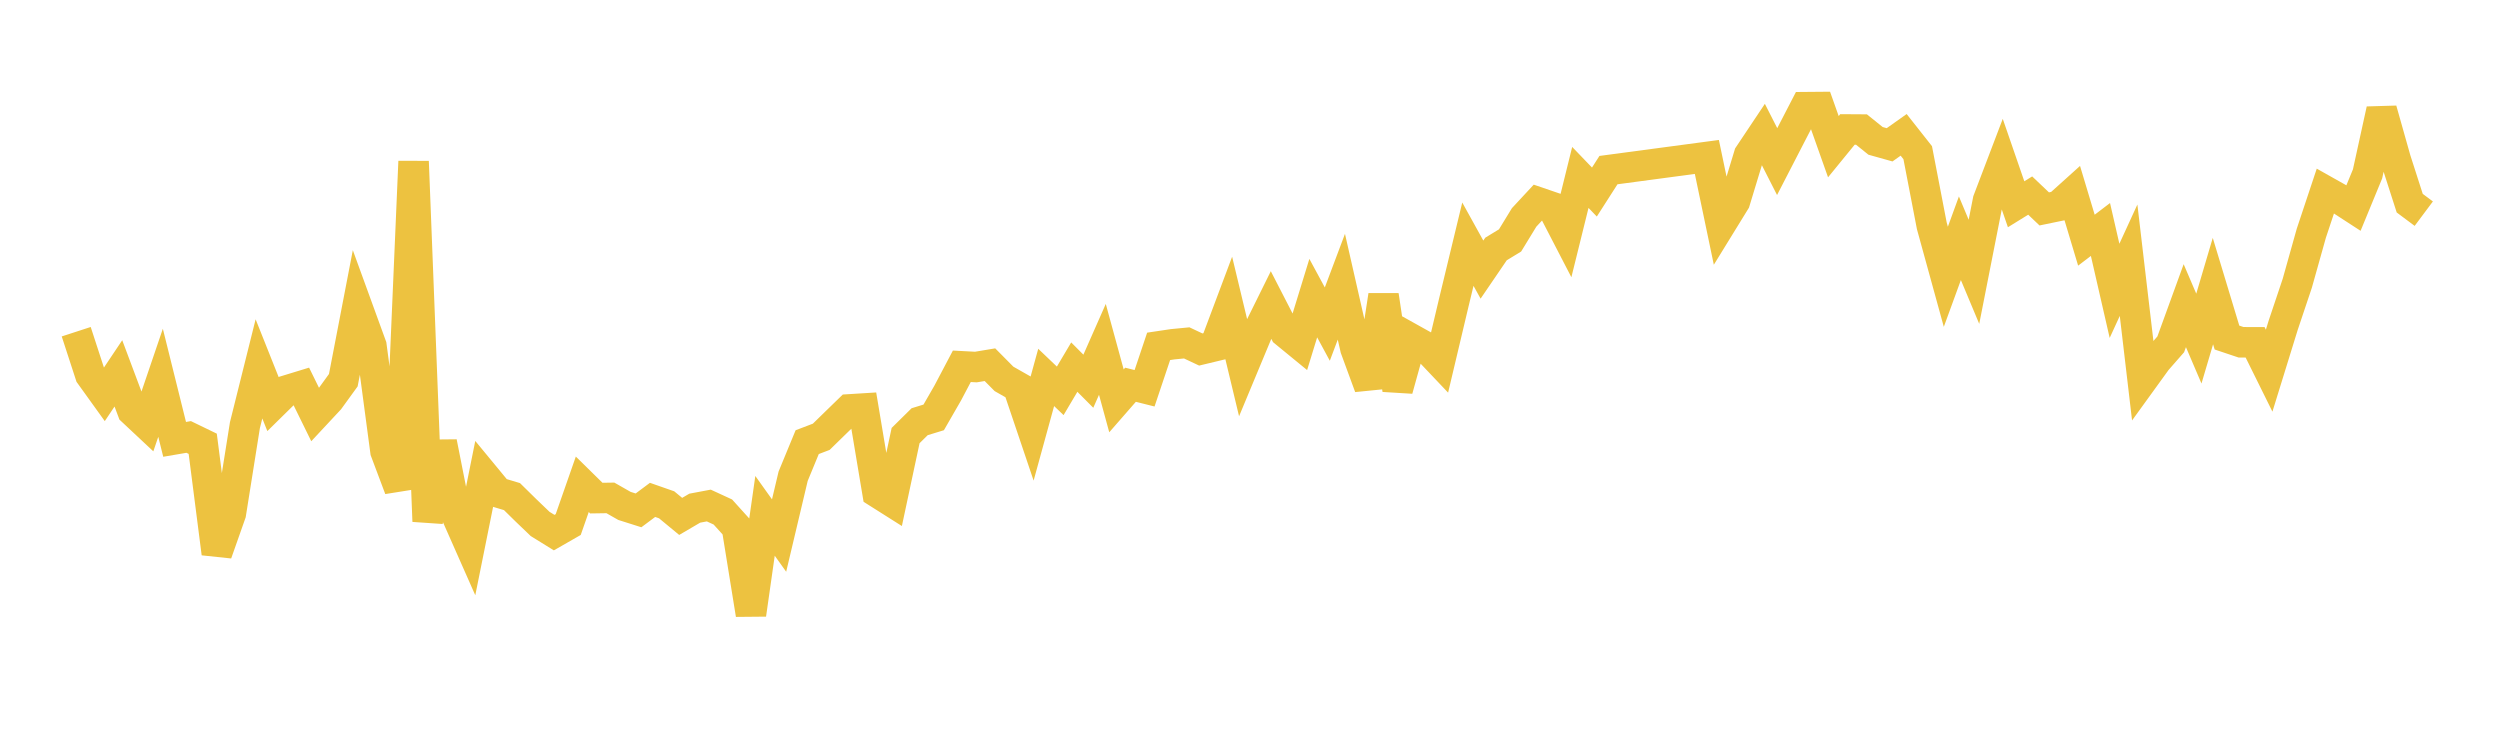 <svg width="164" height="48" xmlns="http://www.w3.org/2000/svg" xmlns:xlink="http://www.w3.org/1999/xlink"><path fill="none" stroke="rgb(237,194,64)" stroke-width="2" d="M5,21.76L5.922,24.59L6.844,25.872L7.766,24.494L8.689,26.956L9.611,27.819L10.533,25.11L11.455,28.822L12.377,28.664L13.299,29.111L14.222,36.303L15.144,33.687L16.066,27.893L16.988,24.197L17.91,26.511L18.832,25.604L19.754,25.322L20.677,27.202L21.599,26.213L22.521,24.941L23.443,20.153L24.365,22.686L25.287,29.604L26.21,32.059L27.132,10.591L28.054,34.199L28.976,29.011L29.898,33.682L30.82,35.766L31.743,31.183L32.665,32.301L33.587,32.578L34.509,33.485L35.431,34.369L36.353,34.94L37.275,34.411L38.198,31.77L39.12,32.676L40.042,32.662L40.964,33.188L41.886,33.48L42.808,32.792L43.731,33.115L44.653,33.876L45.575,33.336L46.497,33.162L47.419,33.587L48.341,34.607L49.263,40.31L50.186,33.839L51.108,35.132L52.03,31.241L52.952,29.005L53.874,28.653L54.796,27.753L55.719,26.856L56.641,26.799L57.563,32.312L58.485,32.895L59.407,28.574L60.329,27.664L61.251,27.381L62.174,25.778L63.096,24.029L64.018,24.078L64.94,23.924L65.862,24.855L66.784,25.379L67.707,28.112L68.629,24.759L69.551,25.639L70.473,24.083L71.395,25.008L72.317,22.918L73.24,26.295L74.162,25.239L75.084,25.471L76.006,22.721L76.928,22.583L77.85,22.494L78.772,22.928L79.695,22.706L80.617,20.249L81.539,24.09L82.461,21.876L83.383,20.011L84.305,21.803L85.228,22.559L86.15,19.557L87.072,21.261L87.994,18.81L88.916,22.865L89.838,25.376L90.76,19.375L91.683,25.564L92.605,22.242L93.527,22.756L94.449,23.728L95.371,19.839L96.293,16.018L97.216,17.686L98.138,16.334L99.06,15.772L99.982,14.263L100.904,13.27L101.826,13.585L102.749,15.368L103.671,11.639L104.593,12.598L105.515,11.159L111.97,10.296L112.892,14.705L113.814,13.207L114.737,10.169L115.659,8.788L116.581,10.601L117.503,8.814L118.425,7.03L119.347,7.022L120.269,9.623L121.192,8.492L122.114,8.498L123.036,9.241L123.958,9.499L124.88,8.846L125.802,10.016L126.725,14.808L127.647,18.157L128.569,15.629L129.491,17.83L130.413,13.149L131.335,10.728L132.257,13.399L133.18,12.829L134.102,13.705L135.024,13.514L135.946,12.684L136.868,15.756L137.79,15.054L138.713,19.079L139.635,17.071L140.557,24.916L141.479,23.642L142.401,22.589L143.323,20.052L144.246,22.212L145.168,19.095L146.09,22.144L147.012,22.453L147.934,22.454L148.856,24.316L149.778,21.334L150.701,18.584L151.623,15.298L152.545,12.529L153.467,13.048L154.389,13.647L155.311,11.408L156.234,7.196L157.156,10.461L158.078,13.328L159,14.016"></path></svg>